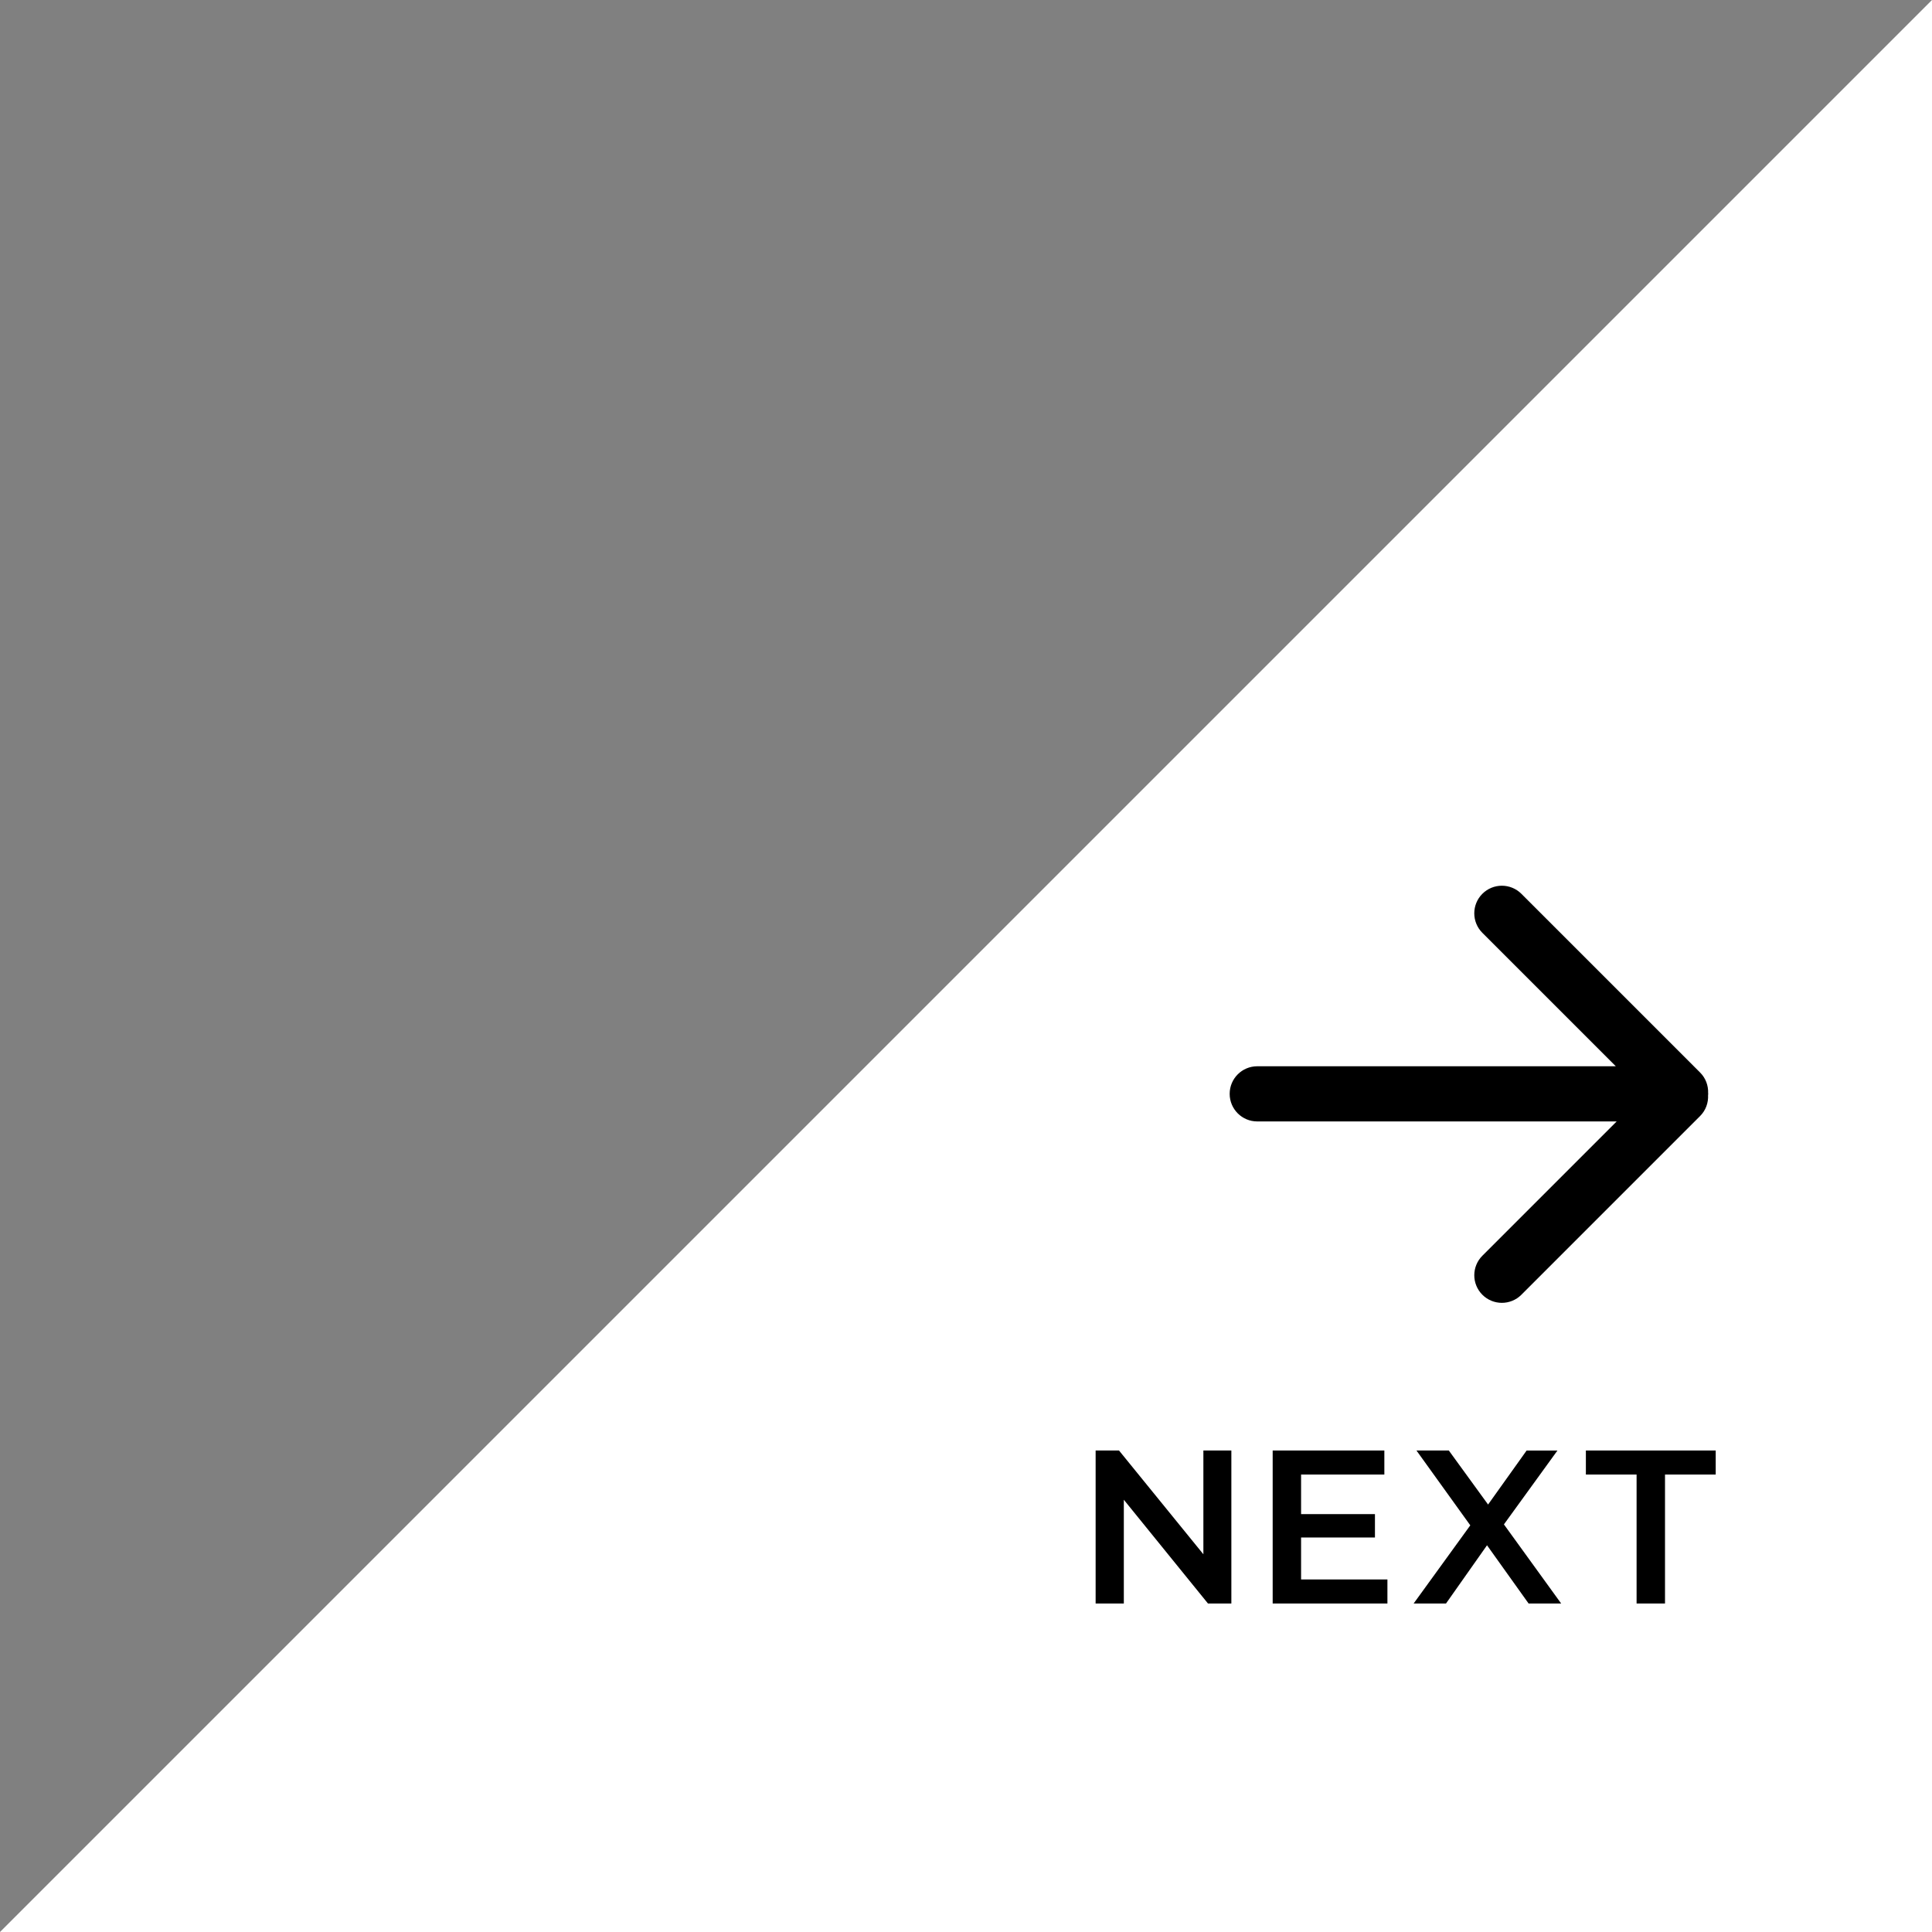 <?xml version="1.0" encoding="UTF-8"?>
<svg id="ol" xmlns="http://www.w3.org/2000/svg" version="1.1" viewBox="0 0 158 158">
  <rect x="0" y="0" width="158" height="158" fill="#808080" stroke="none"/>
  <defs>
    <style>
      .cls-1 {
        fill: #000;
      }

      .cls-1, .cls-2 {
        stroke-width: 0px;
      }

      .cls-2 {
        fill: #fff;
      }
    </style>
  </defs>
  <polygon class="cls-2" points="0 158 158 158 158 0 0 158"/>
  <path class="cls-1" d="M102.818,87.198h29.321s-10.911-10.911-10.911-10.911c-.881-.881-.881-2.31,0-3.191.881-.881,2.309-.881,3.191,0l14.618,14.618c.46.459.674,1.068.654,1.67,0,.024.007.046.007.071,0,.036-.009.07-.011.106.03.614-.181,1.238-.65,1.707l-14.618,14.618c-.441.441-1.018.661-1.595.661s-1.155-.22-1.595-.661c-.881-.881-.881-2.31,0-3.191l10.983-10.983h-29.393c-1.246,0-2.256-1.01-2.256-2.256s1.01-2.256,2.256-2.256Z"/>
  <g>
    <path class="cls-1" d="M89.601,131.135v-12.512h1.912l7.847,9.651h-.947v-9.651h2.288v12.512h-1.913l-7.828-9.652h.947v9.652h-2.306Z"/>
    <path class="cls-1" d="M106.403,129.169h7.061v1.966h-9.384v-12.512h9.133v1.966h-6.81v8.58ZM106.224,123.825h6.22v1.912h-6.22v-1.912Z"/>
    <path class="cls-1" d="M115.608,131.135l5.272-7.274v1.77l-5.04-7.007h2.646l3.753,5.165-1.09.019,3.699-5.184h2.521l-4.986,6.881v-1.68l5.29,7.311h-2.663l-3.932-5.505h1.054l-3.878,5.505h-2.646Z"/>
    <path class="cls-1" d="M133.841,131.135v-10.546h-4.147v-1.966h10.617v1.966h-4.146v10.546h-2.323Z"/>
  </g>
</svg>